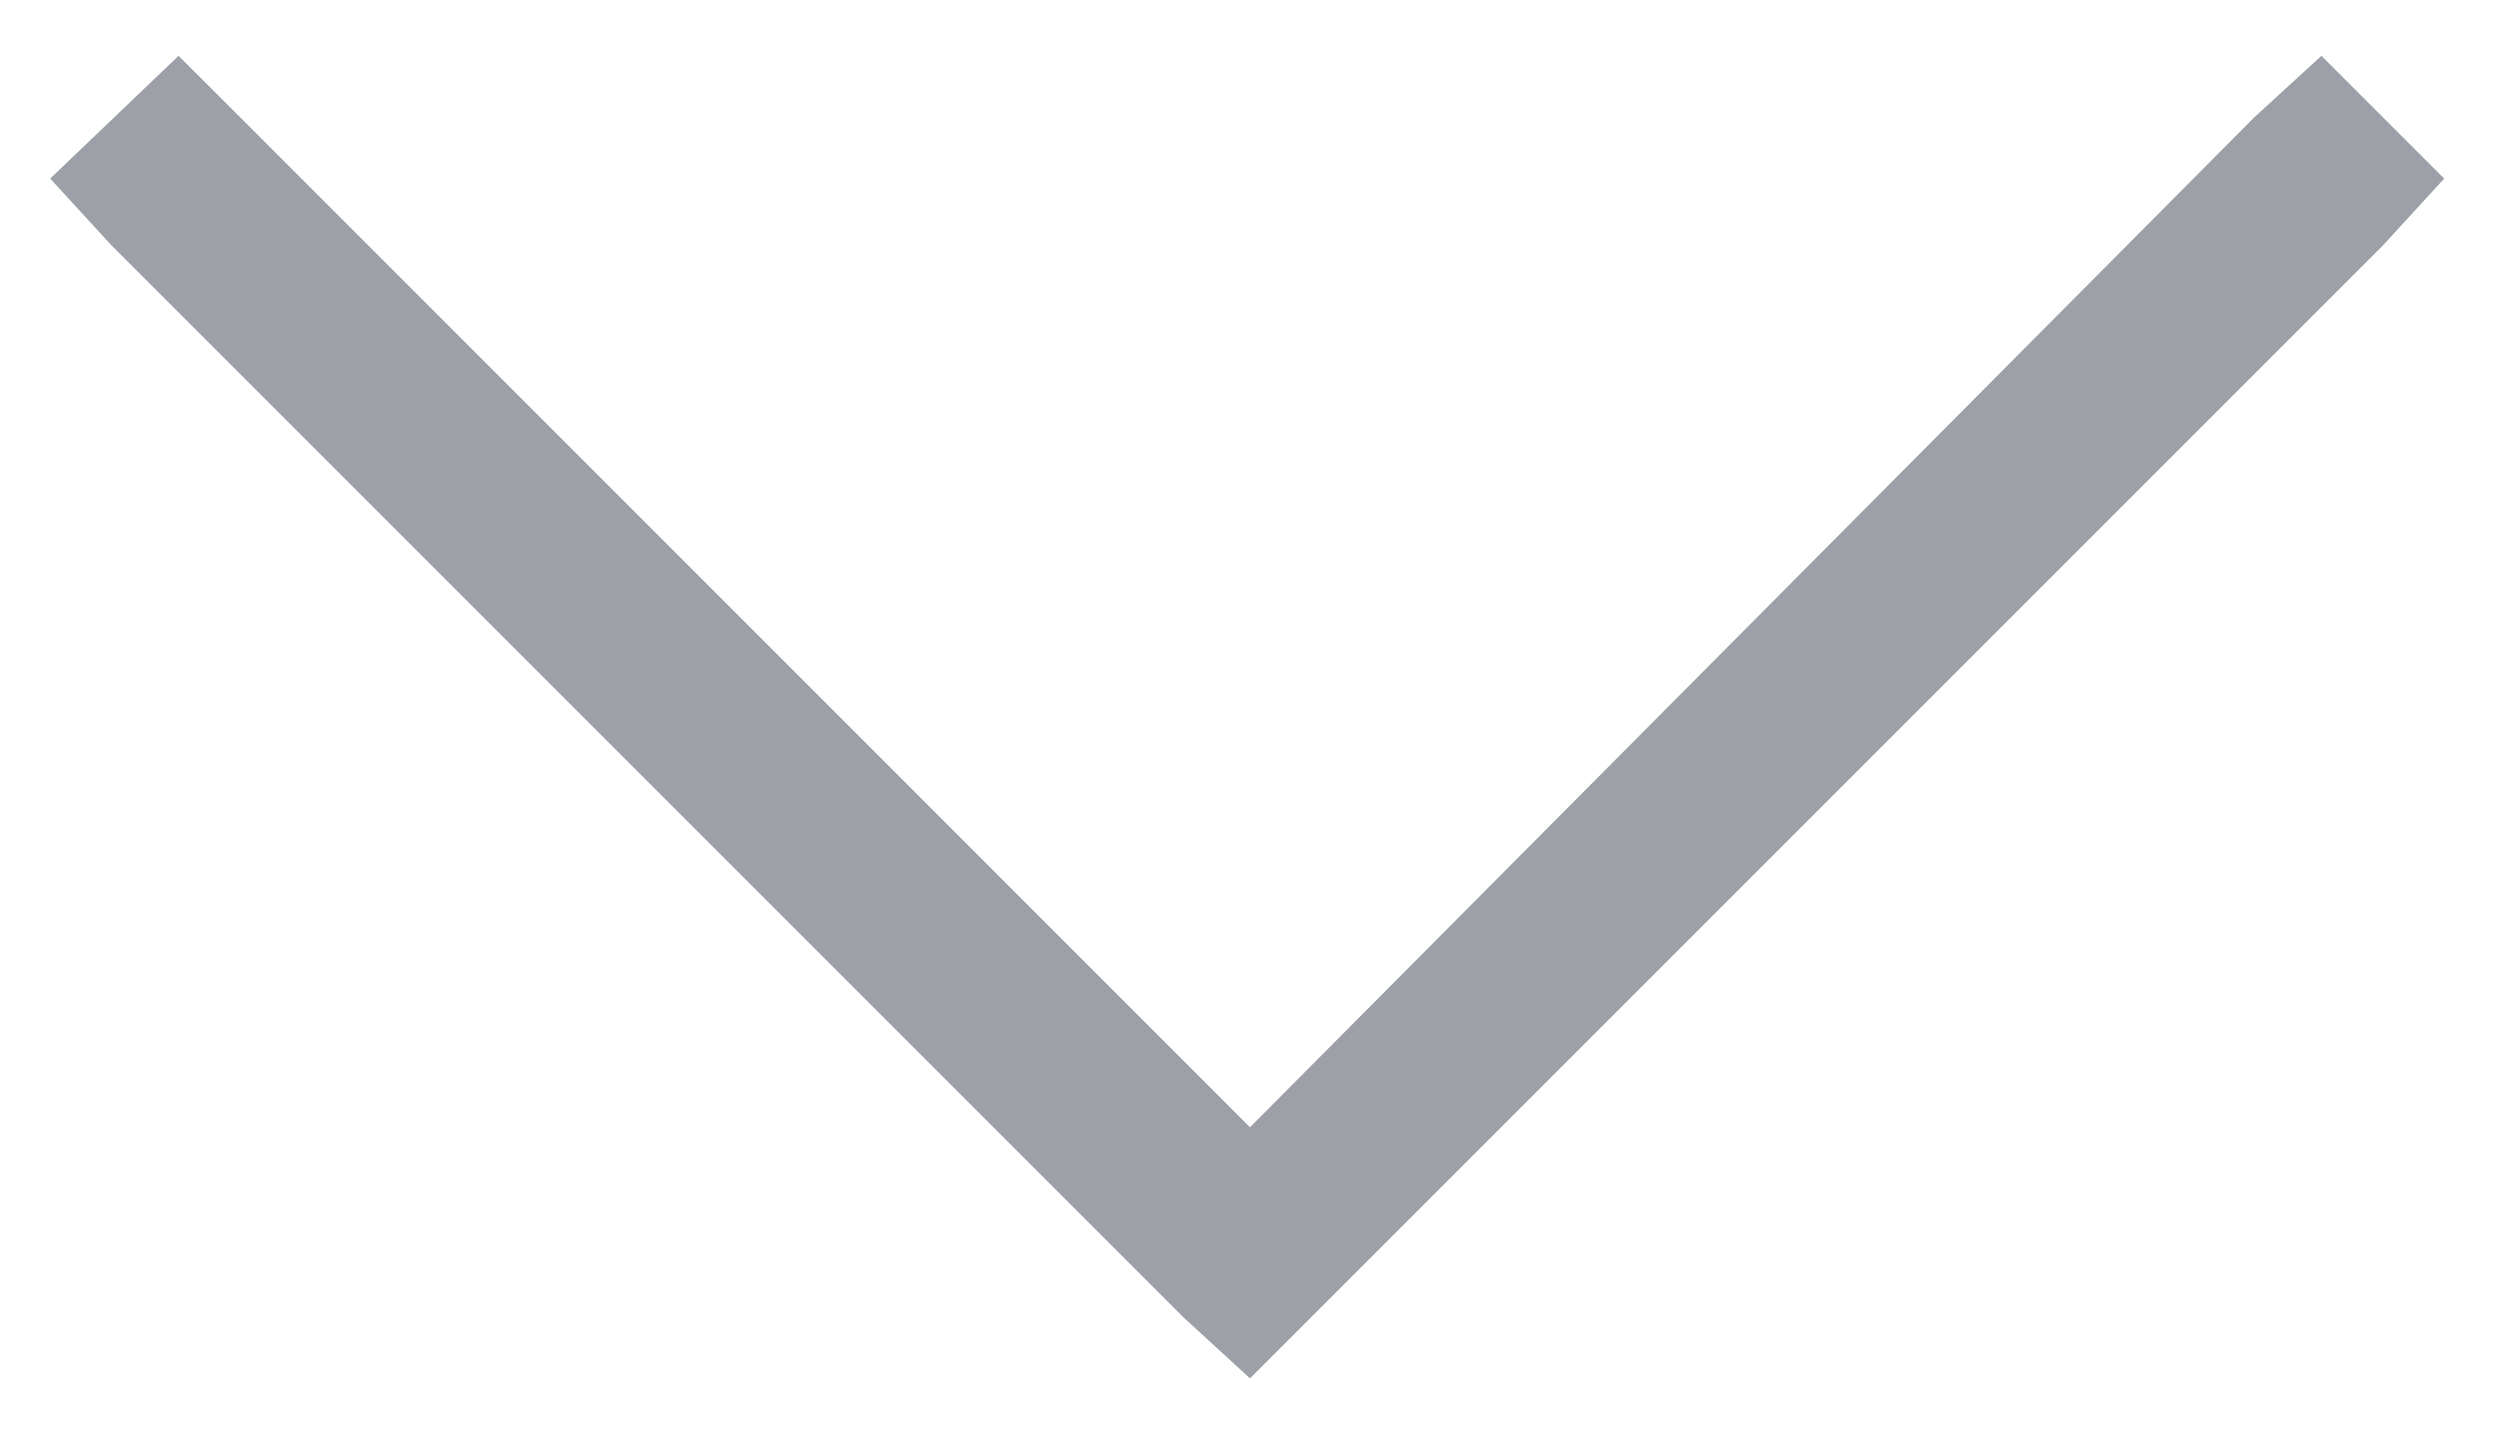 <svg width="28" height="16" viewBox="0 0 28 16" fill="none" xmlns="http://www.w3.org/2000/svg">
<path opacity="0.5" d="M14 15.438L13.25 14.75L1.25 2.75L0.562 2L2 0.625L2.688 1.312L14 12.625L25.25 1.312L26 0.625L27.375 2L26.688 2.75L14.688 14.75L14 15.438Z" fill="#3C4251"/>
</svg>
